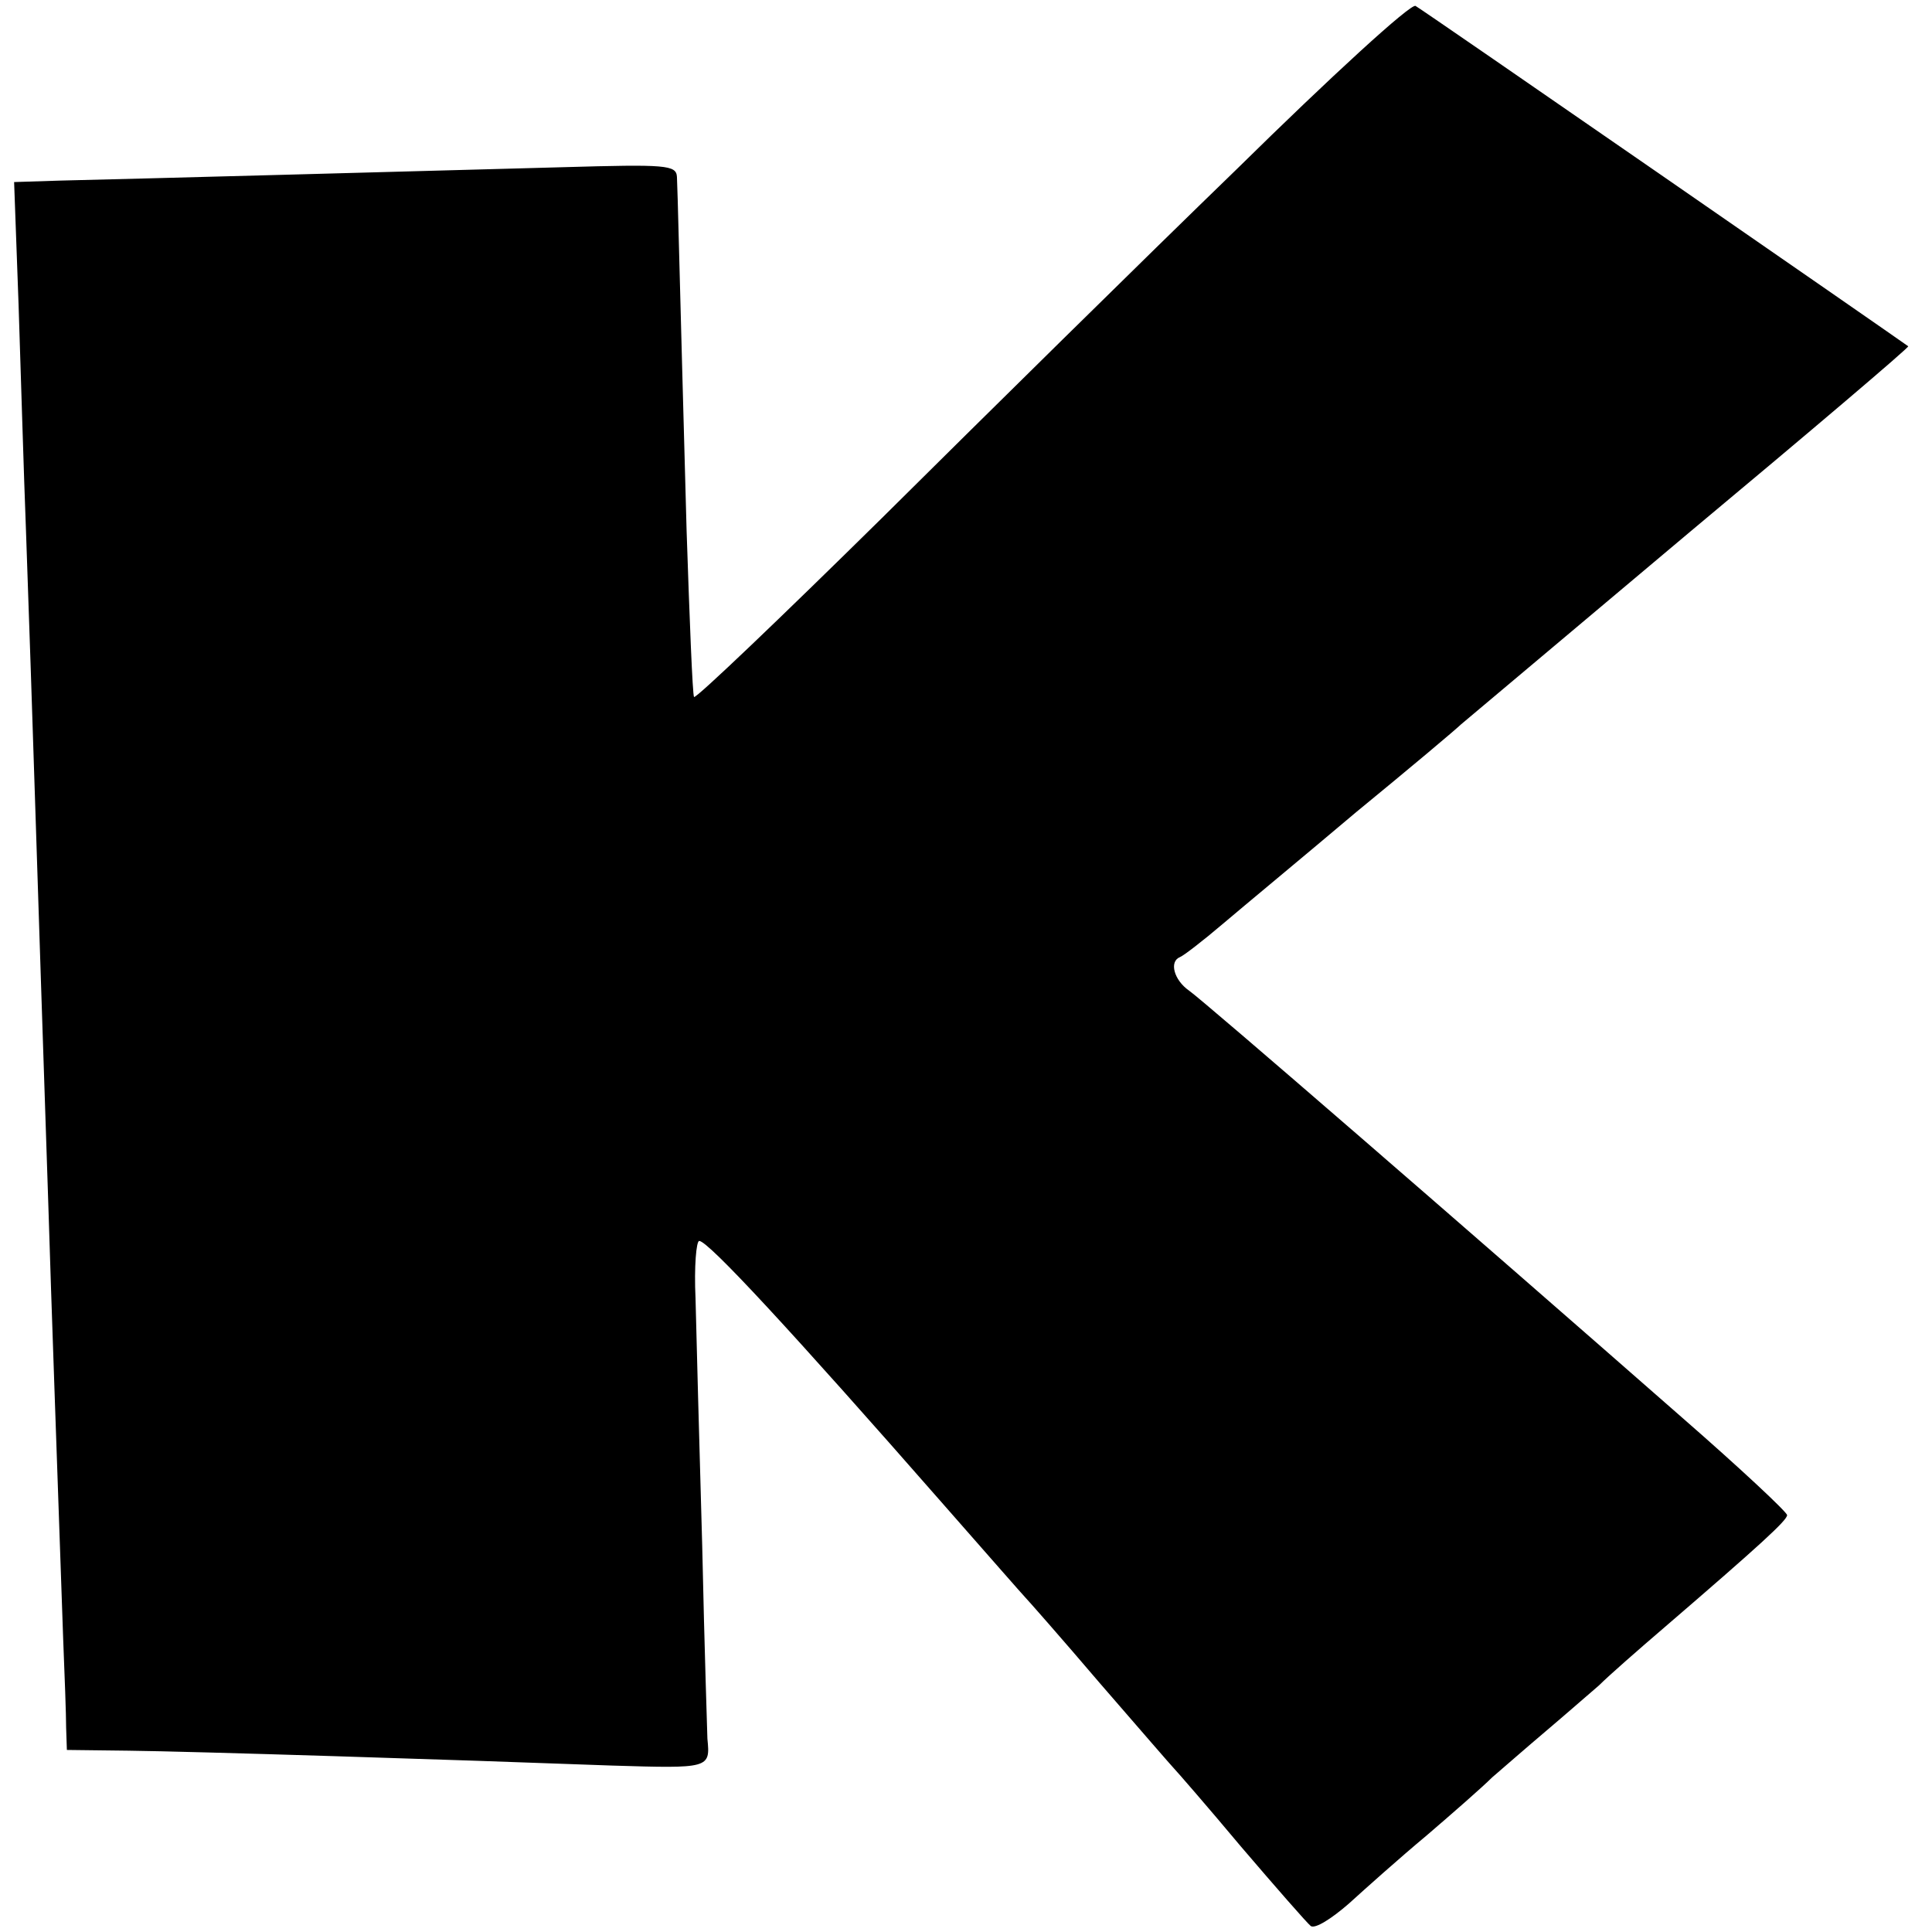 <svg height="260pt" preserveAspectRatio="xMidYMid meet" viewBox="0 0 260 260" width="260pt" xmlns="http://www.w3.org/2000/svg"><path d="m1665 2373c-127-123-342-335-478-470-137-135-250-243-253-241-2 3-6 103-10 224-10 362-12 458-13 476-1 16-14 17-153 13-181-5-587-16-676-18l-63-2 6-165c3-91 7-228 10-305 9-253 15-457 30-905 4-132 12-353 20-585 2-49 4-103 4-120l1-30 83-1c87-1 435-12 650-20 132-4 133-4 129 36 0 3-4 120-7 260-4 140-8 290-9 333-2 42 1 77 5 77 12 0 124-121 329-355 58-66 107-122 110-125s48-54 100-115c52-60 97-112 100-115s44-50 90-105c47-55 89-103 94-107 6-4 28 10 51 30 22 20 69 62 105 92 35 30 75 65 88 78 14 12 46 40 72 62s58 50 72 62c13 13 53 48 88 78 129 111 165 144 165 151 0 4-63 63-141 131-285 250-645 562-664 575-20 14-27 39-12 45 5 2 31 22 58 45s108 90 179 150c72 59 135 112 141 118 6 5 145 122 308 259 163 136 296 249 294 250-15 11-655 454-663 458-6 4-114-95-240-219z" transform="matrix(.1 0 0 -.1 0 260)"/></svg>